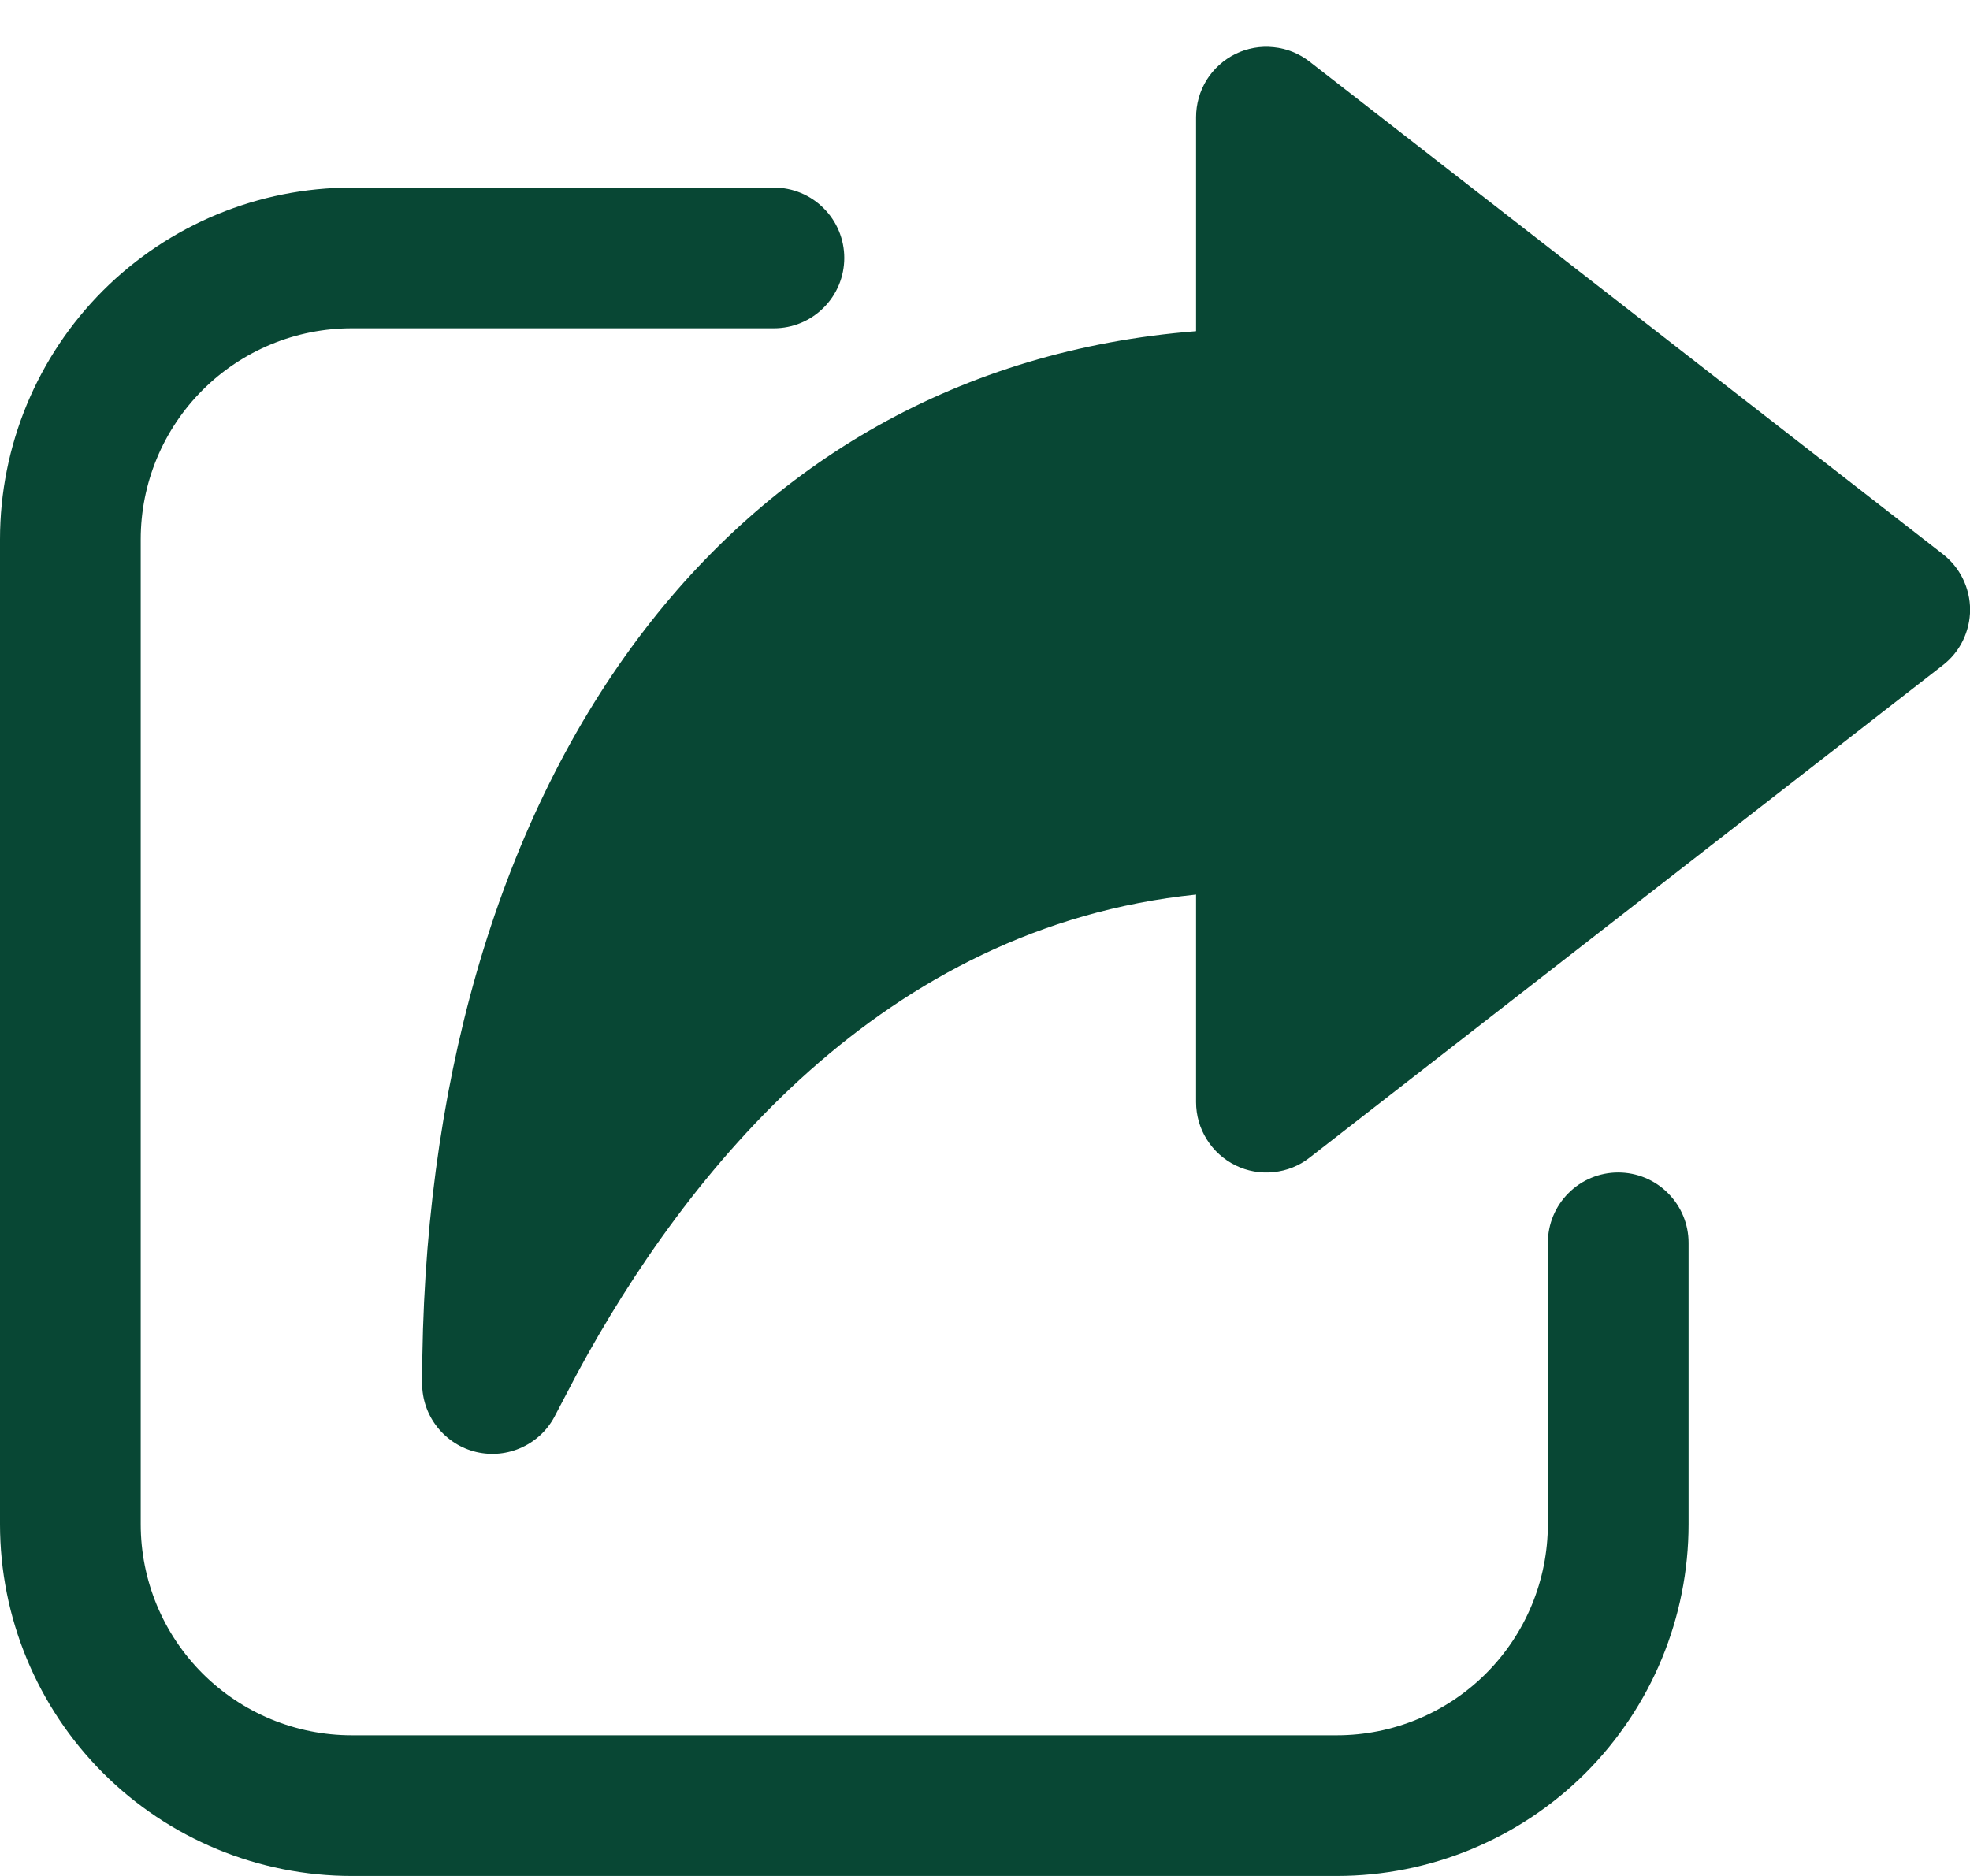<svg width="21" height="20" viewBox="0 0 21 20" fill="none" xmlns="http://www.w3.org/2000/svg">
<path d="M8.25 2C8.449 2 8.64 2.079 8.78 2.22C8.921 2.36 9 2.551 9 2.75C9 2.949 8.921 3.14 8.78 3.28C8.64 3.421 8.449 3.5 8.25 3.5H3.75C3.153 3.5 2.581 3.737 2.159 4.159C1.737 4.581 1.5 5.153 1.5 5.75V16.25C1.5 16.847 1.737 17.419 2.159 17.841C2.581 18.263 3.153 18.5 3.75 18.5H14.25C14.847 18.5 15.419 18.263 15.841 17.841C16.263 17.419 16.5 16.847 16.5 16.25V13.25C16.5 13.051 16.579 12.86 16.72 12.72C16.86 12.579 17.051 12.5 17.25 12.5C17.449 12.5 17.64 12.579 17.78 12.72C17.921 12.86 18 13.051 18 13.25V16.25C18 17.244 17.605 18.198 16.902 18.902C16.198 19.605 15.245 20 14.25 20H3.75C2.755 20 1.802 19.605 1.098 18.902C0.395 18.198 0 17.244 0 16.25V5.75C0 4.755 0.395 3.802 1.098 3.098C1.802 2.395 2.755 2 3.75 2H8.25ZM13.17 0.575C13.296 0.513 13.437 0.488 13.577 0.503C13.717 0.517 13.85 0.571 13.96 0.657L20.71 5.907C20.801 5.978 20.874 6.067 20.924 6.17C20.974 6.273 21.001 6.386 21.001 6.5C21.001 6.614 20.974 6.727 20.924 6.83C20.874 6.932 20.801 7.022 20.71 7.092L13.96 12.342C13.85 12.429 13.717 12.482 13.577 12.496C13.437 12.511 13.296 12.486 13.17 12.424C13.044 12.362 12.938 12.266 12.864 12.147C12.789 12.028 12.75 11.89 12.75 11.75V9.537C9.402 9.882 7.314 12.497 6.156 14.636L5.92 15.086C5.845 15.237 5.72 15.358 5.567 15.429C5.414 15.501 5.242 15.519 5.077 15.48C4.913 15.441 4.767 15.348 4.662 15.215C4.557 15.083 4.5 14.919 4.5 14.75C4.5 11.636 5.277 8.838 6.806 6.8C8.213 4.925 10.235 3.729 12.75 3.531V1.25C12.75 1.109 12.789 0.972 12.863 0.852C12.938 0.733 13.044 0.637 13.17 0.575Z" fill="#084734"/>
</svg>
